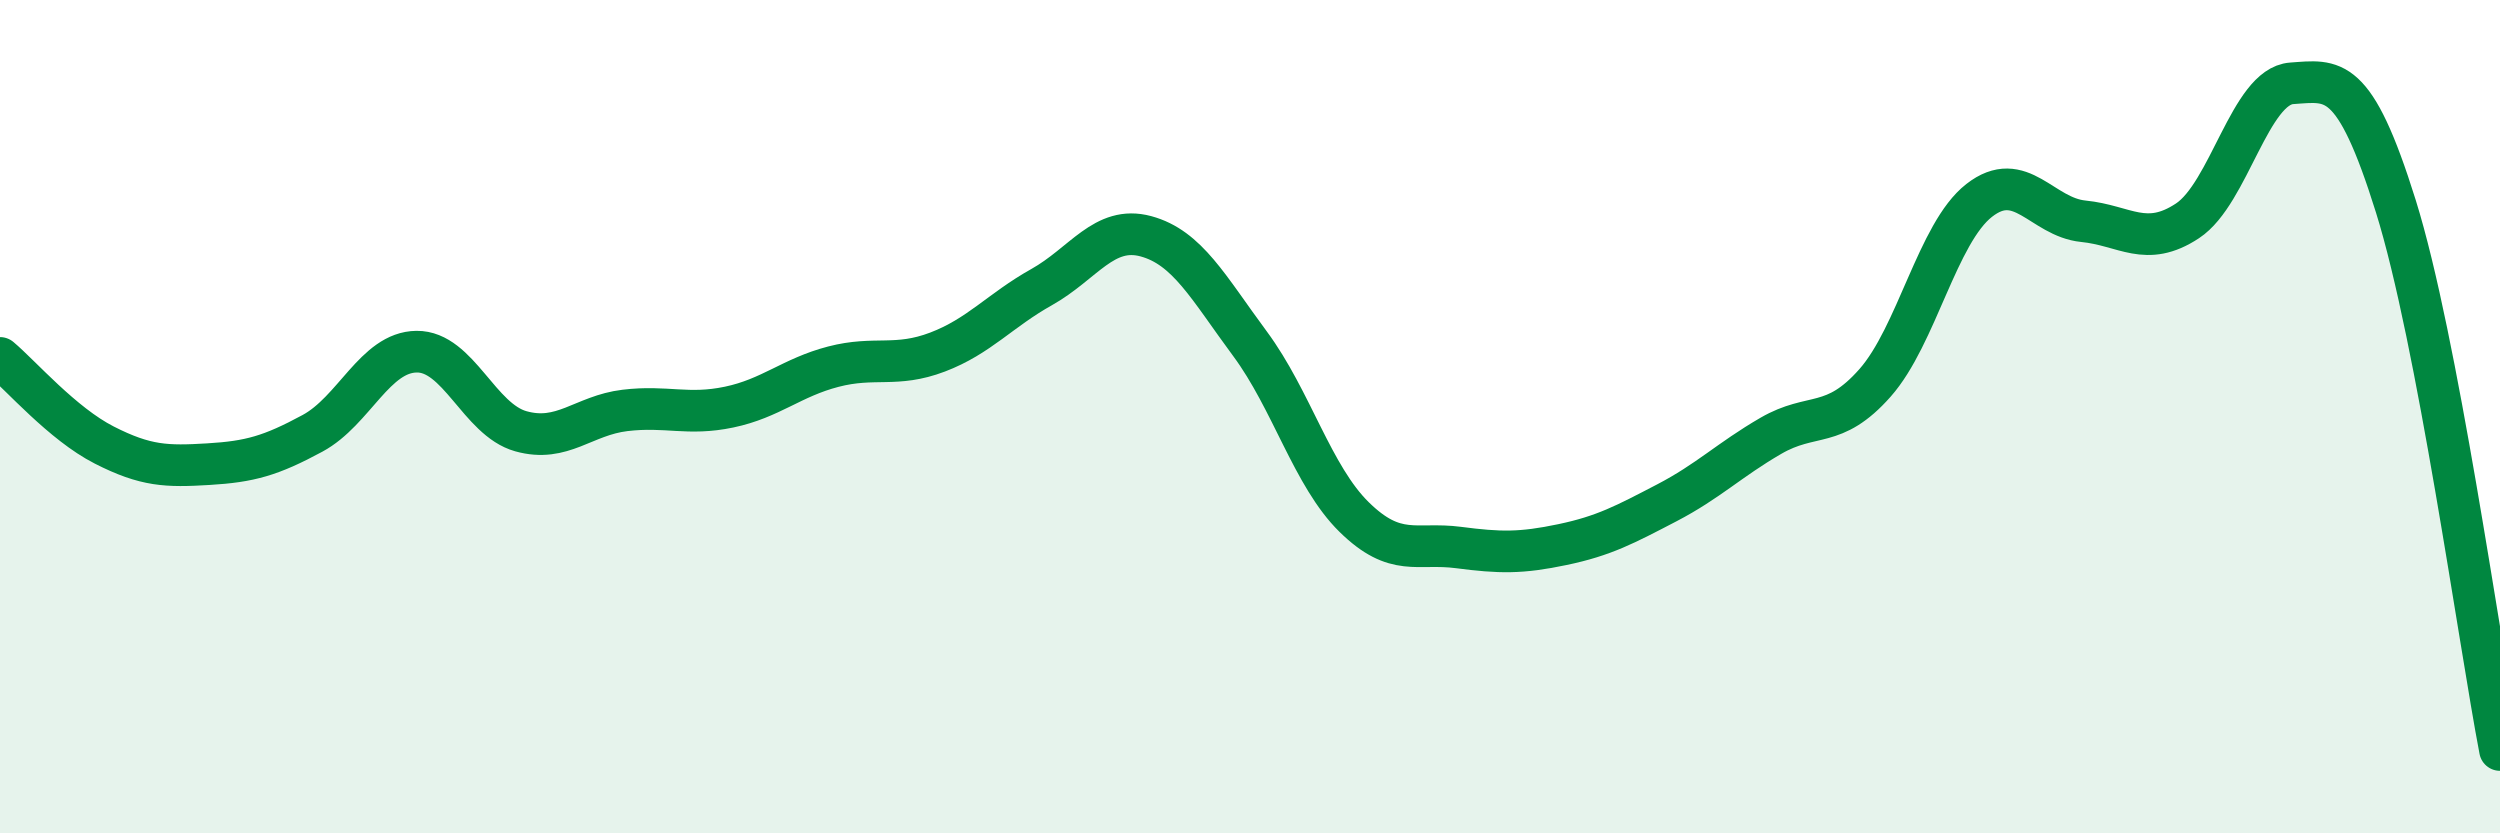 
    <svg width="60" height="20" viewBox="0 0 60 20" xmlns="http://www.w3.org/2000/svg">
      <path
        d="M 0,8.59 C 0.5,9.01 1.5,10.17 2.5,10.68 C 3.5,11.19 4,11.2 5,11.14 C 6,11.08 6.5,10.94 7.5,10.4 C 8.5,9.86 9,8.45 10,8.44 C 11,8.43 11.5,10.07 12.5,10.35 C 13.5,10.63 14,9.97 15,9.85 C 16,9.73 16.5,9.98 17.5,9.77 C 18.5,9.56 19,9.06 20,8.8 C 21,8.54 21.5,8.83 22.5,8.45 C 23.5,8.07 24,7.45 25,6.89 C 26,6.33 26.5,5.4 27.5,5.67 C 28.5,5.94 29,6.9 30,8.25 C 31,9.6 31.5,11.43 32.5,12.41 C 33.5,13.39 34,13.01 35,13.14 C 36,13.27 36.5,13.28 37.5,13.07 C 38.5,12.86 39,12.59 40,12.07 C 41,11.55 41.5,11.04 42.5,10.46 C 43.5,9.88 44,10.32 45,9.19 C 46,8.06 46.5,5.59 47.5,4.81 C 48.5,4.03 49,5.21 50,5.31 C 51,5.41 51.5,5.96 52.5,5.3 C 53.5,4.64 54,2.07 55,2 C 56,1.93 56.5,1.75 57.5,4.95 C 58.5,8.15 59.5,15.39 60,18L60 20L0 20Z"
        fill="#008740"
        opacity="0.1"
        stroke-linecap="round"
        stroke-linejoin="round"
      />
      <path
        d="M 0,8.59 C 0.5,9.01 1.5,10.17 2.5,10.68 C 3.5,11.19 4,11.2 5,11.14 C 6,11.08 6.5,10.94 7.5,10.4 C 8.5,9.86 9,8.45 10,8.44 C 11,8.43 11.5,10.07 12.5,10.35 C 13.5,10.63 14,9.97 15,9.85 C 16,9.73 16.5,9.98 17.5,9.77 C 18.5,9.56 19,9.06 20,8.8 C 21,8.54 21.5,8.83 22.5,8.45 C 23.5,8.07 24,7.45 25,6.89 C 26,6.33 26.5,5.4 27.5,5.67 C 28.5,5.94 29,6.9 30,8.25 C 31,9.6 31.5,11.43 32.5,12.41 C 33.5,13.39 34,13.01 35,13.14 C 36,13.27 36.5,13.28 37.5,13.07 C 38.5,12.86 39,12.59 40,12.07 C 41,11.55 41.5,11.04 42.5,10.46 C 43.5,9.88 44,10.32 45,9.19 C 46,8.06 46.5,5.59 47.5,4.81 C 48.5,4.03 49,5.21 50,5.31 C 51,5.41 51.5,5.96 52.5,5.3 C 53.5,4.64 54,2.07 55,2 C 56,1.93 56.5,1.75 57.5,4.95 C 58.5,8.15 59.5,15.39 60,18"
        stroke="#008740"
        stroke-width="1"
        fill="none"
        stroke-linecap="round"
        stroke-linejoin="round"
      />
    </svg>
  